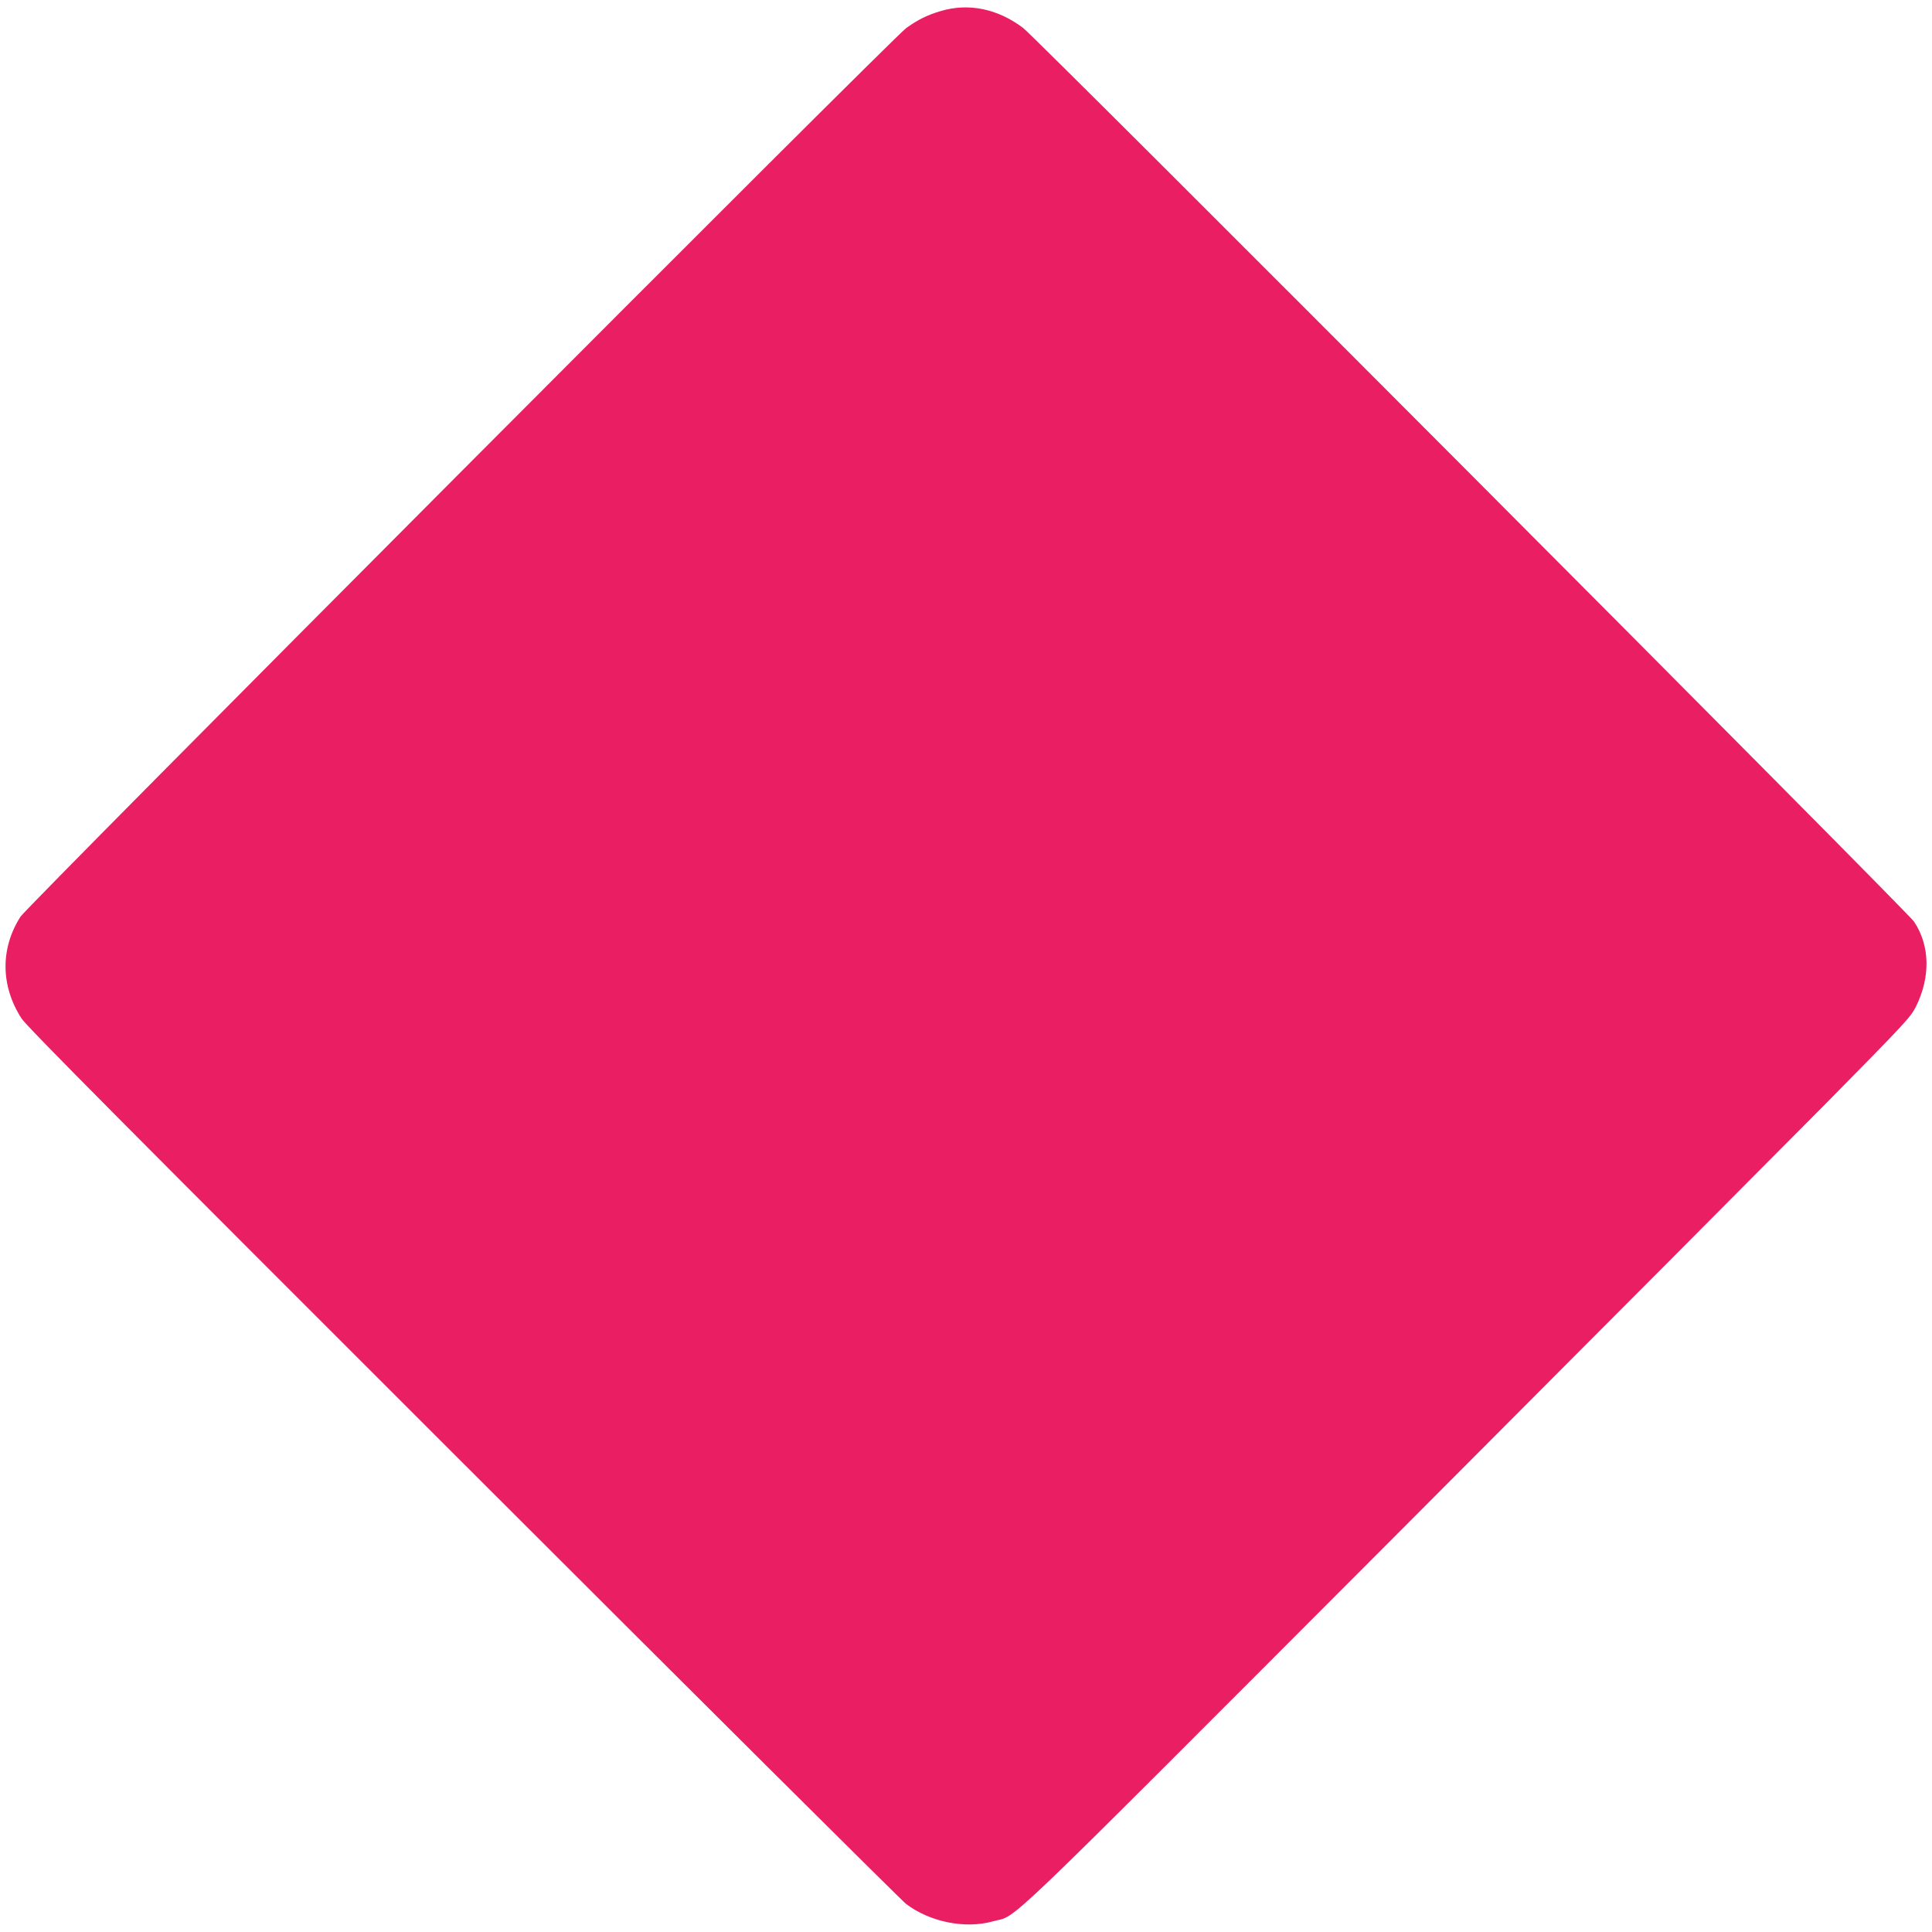 <?xml version="1.0" standalone="no"?>
<!DOCTYPE svg PUBLIC "-//W3C//DTD SVG 20010904//EN"
 "http://www.w3.org/TR/2001/REC-SVG-20010904/DTD/svg10.dtd">
<svg version="1.0" xmlns="http://www.w3.org/2000/svg"
 width="1280pt" height="1280pt" viewBox="0 0 1280 1280"
 preserveAspectRatio="xMidYMid meet">
<g transform="translate(0,1280) scale(0.1,-0.1)"
fill="#e91e63" stroke="none">
<path d="M6230 12726 c-89 -27 -144 -54 -225 -111 -89 -63 -5823 -5816 -5869
-5888 -135 -211 -132 -460 7 -675 34 -53 707 -730 2926 -2947 1585 -1584 2905
-2897 2934 -2919 158 -120 392 -167 577 -115 169 46 -20 -135 2593 2482 1313
1316 2633 2642 2935 2947 512 520 550 560 585 630 98 197 94 405 -12 564 -44
67 -5813 5854 -5904 5922 -169 127 -362 166 -547 110z"/>
</g>
</svg>
